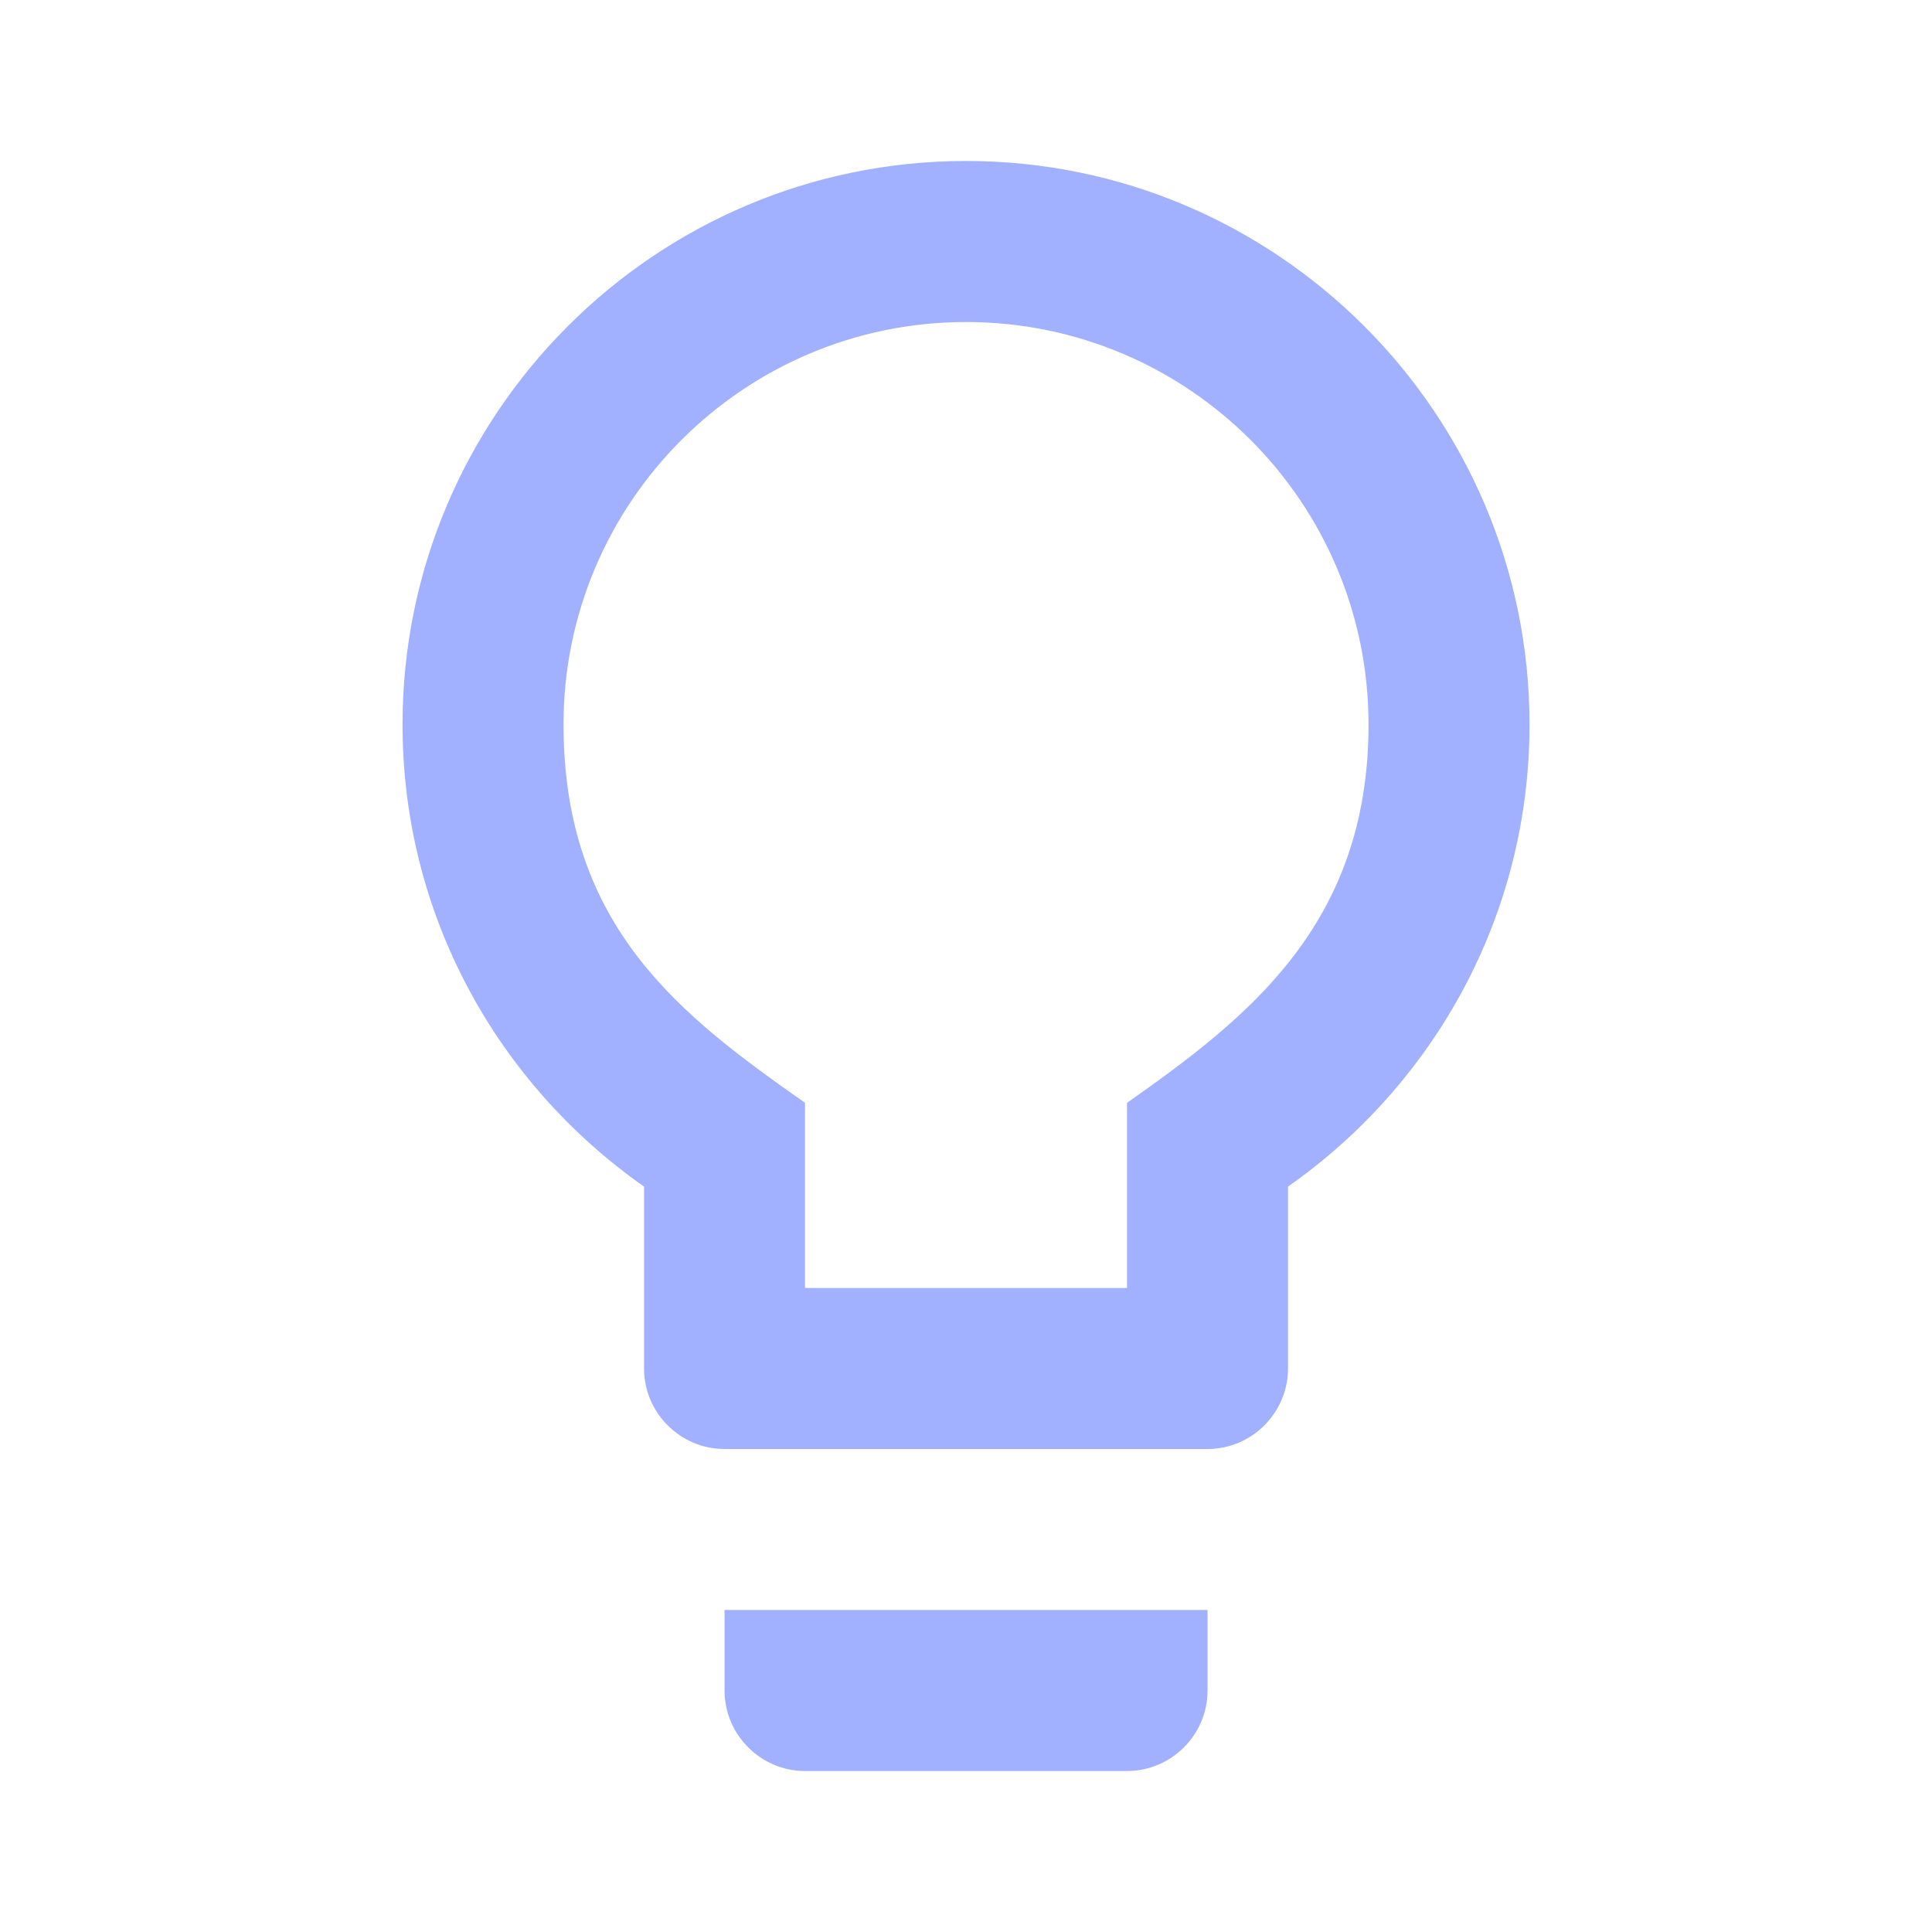 <svg width="40" height="40" viewBox="0 0 40 40" fill="none" xmlns="http://www.w3.org/2000/svg">
<g clip-path="url(#clip0_1123_5721)">
<path d="M15.001 35C15.001 35.917 15.751 36.667 16.667 36.667H23.334C24.251 36.667 25.001 35.917 25.001 35V33.333H15.001V35ZM20.001 3.333C13.567 3.333 8.334 8.567 8.334 15C8.334 18.967 10.317 22.45 13.334 24.567V28.333C13.334 29.25 14.084 30 15.001 30H25.001C25.917 30 26.667 29.25 26.667 28.333V24.567C29.684 22.45 31.667 18.967 31.667 15C31.667 8.567 26.434 3.333 20.001 3.333ZM23.334 22.833V26.667H16.667V22.833C14.134 21.05 11.667 19.217 11.667 15C11.667 10.4 15.401 6.667 20.001 6.667C24.601 6.667 28.334 10.4 28.334 15C28.334 19.15 25.817 21.083 23.334 22.833Z" fill="#A1B0FF"/>
</g>
<defs>
<clipPath id="clip0_1123_5721">
<rect width="40" height="40" fill="white"/>
</clipPath>
</defs>
</svg>
